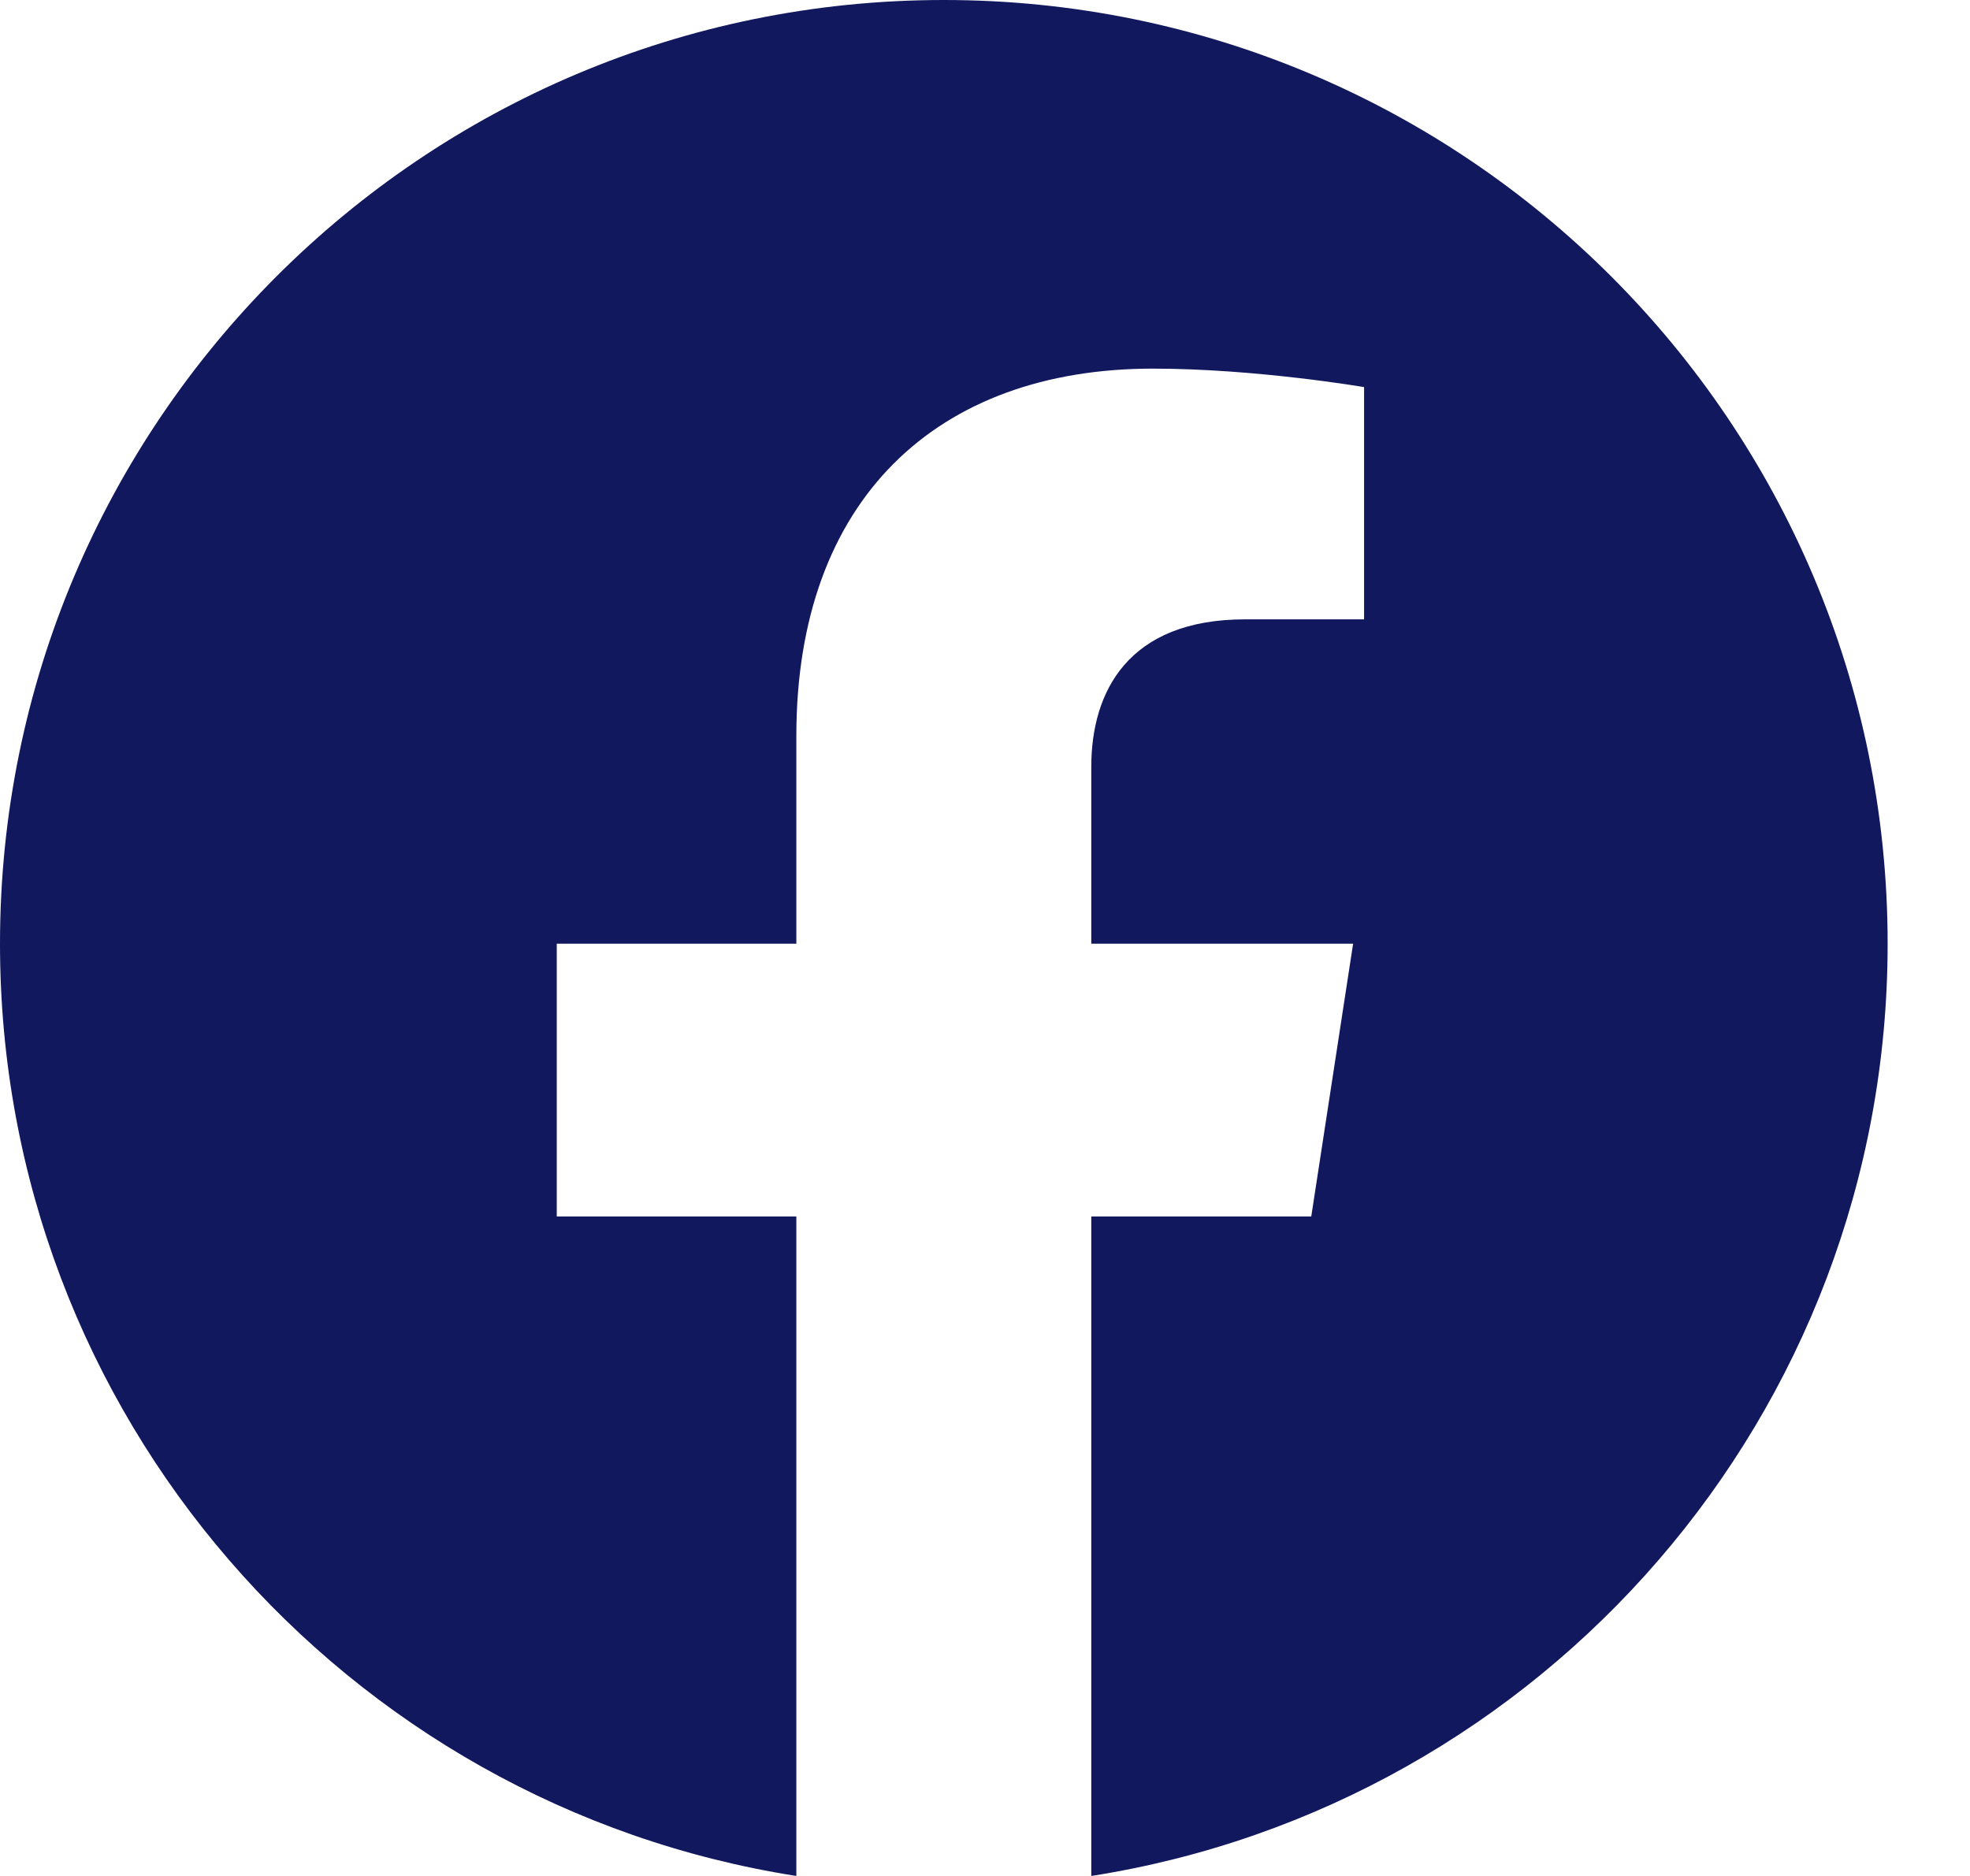 <?xml version="1.0" encoding="UTF-8"?>
<svg width="21px" height="20px" viewBox="0 0 21 20" version="1.1" xmlns="http://www.w3.org/2000/svg" xmlns:xlink="http://www.w3.org/1999/xlink">
    <title>Fill 1</title>
    <g id="Page-1" stroke="none" stroke-width="1" fill="none" fill-rule="evenodd">
        <g id="01_Home" transform="translate(-871, -4682)" fill="#11185E">
            <g id="suivez-nous" transform="translate(131, 4619)">
                <g id="Liens" transform="translate(570, 63)">
                    <g id="Group-14" transform="translate(170, 0)">
                        <path d="M10.061,0 C4.505,0 0,4.505 0,10.061 C0,15.083 3.679,19.245 8.489,20 L8.489,12.969 L5.935,12.969 L5.935,10.061 L8.489,10.061 L8.489,7.845 C8.489,5.323 9.991,3.93 12.289,3.93 C13.39,3.93 14.541,4.127 14.541,4.127 L14.541,6.603 L13.273,6.603 C12.023,6.603 11.633,7.378 11.633,8.174 L11.633,10.061 L14.424,10.061 L13.978,12.969 L11.633,12.969 L11.633,20 C16.443,19.245 20.122,15.083 20.122,10.061 C20.122,4.505 15.618,0 10.061,0" id="Fill-1"></path>
                    </g>
                </g>
            </g>
        </g>
    </g>
</svg>
